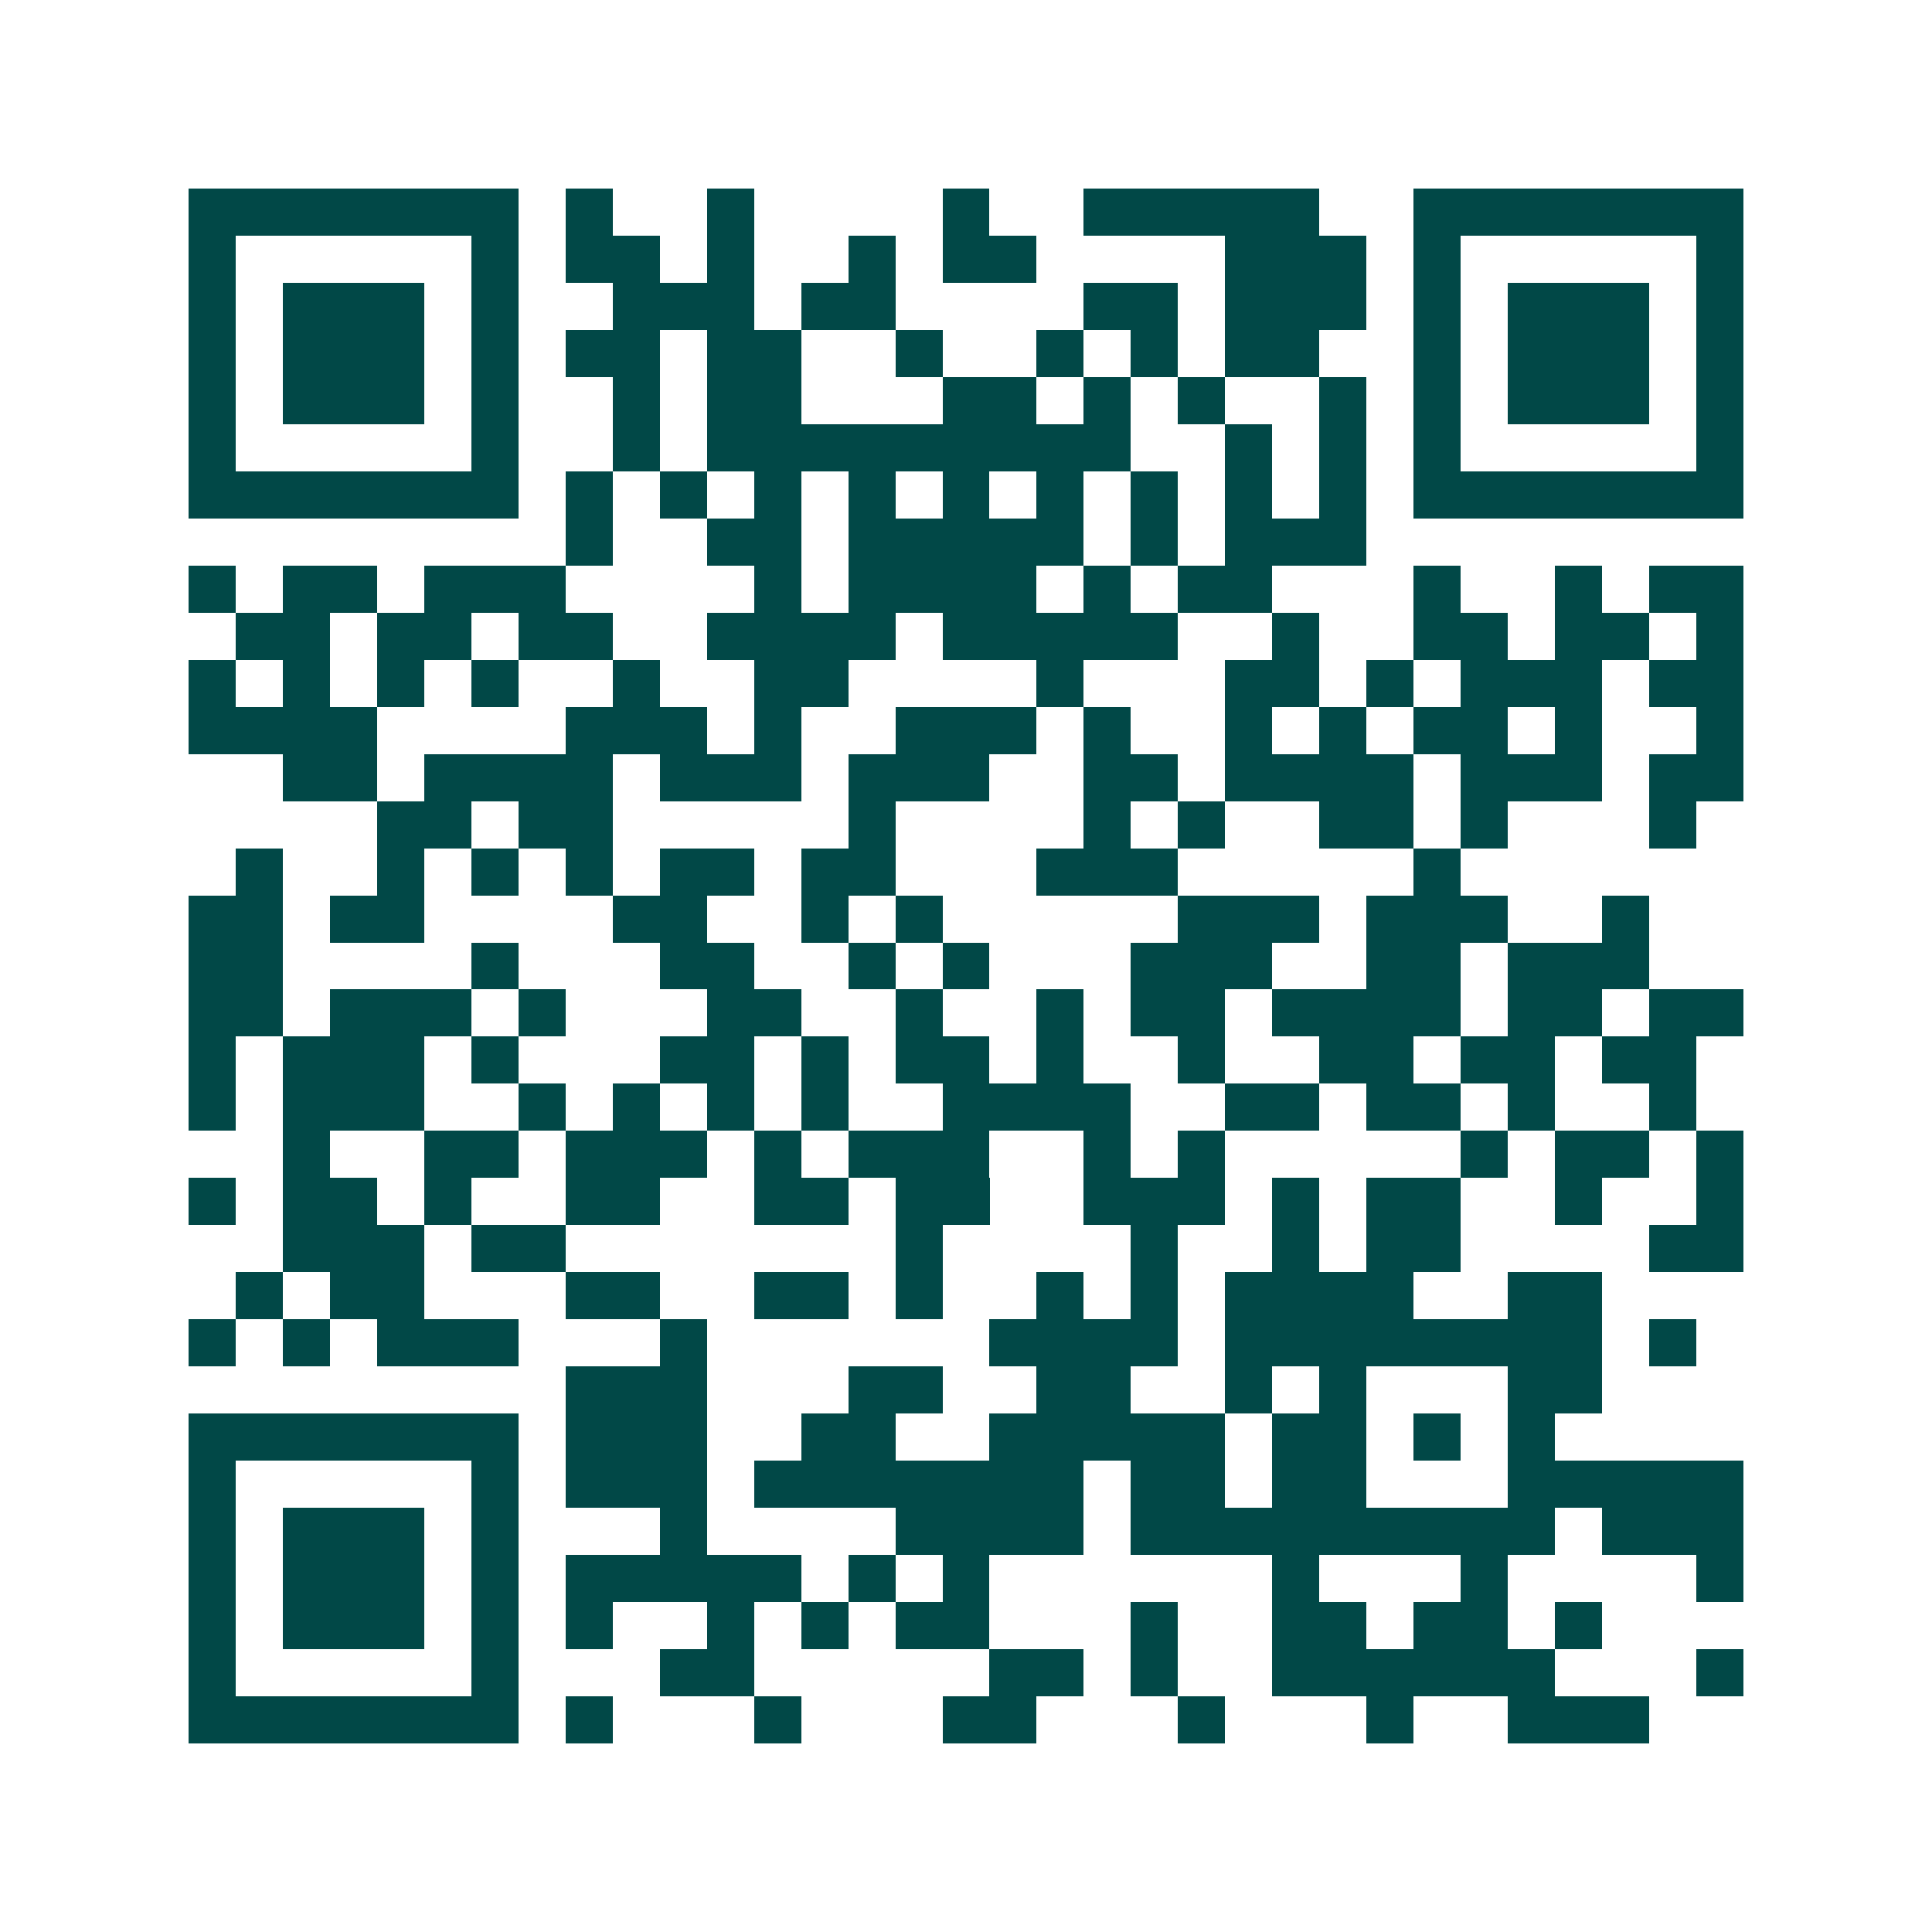 <svg xmlns="http://www.w3.org/2000/svg" width="200" height="200" viewBox="0 0 41 41" shape-rendering="crispEdges"><path fill="#ffffff" d="M0 0h41v41H0z"/><path stroke="#014847" d="M4 4.5h7m1 0h1m2 0h1m4 0h1m2 0h5m2 0h7M4 5.5h1m5 0h1m1 0h2m1 0h1m2 0h1m1 0h2m4 0h3m1 0h1m5 0h1M4 6.5h1m1 0h3m1 0h1m2 0h3m1 0h2m4 0h2m1 0h3m1 0h1m1 0h3m1 0h1M4 7.5h1m1 0h3m1 0h1m1 0h2m1 0h2m2 0h1m2 0h1m1 0h1m1 0h2m2 0h1m1 0h3m1 0h1M4 8.5h1m1 0h3m1 0h1m2 0h1m1 0h2m3 0h2m1 0h1m1 0h1m2 0h1m1 0h1m1 0h3m1 0h1M4 9.5h1m5 0h1m2 0h1m1 0h9m2 0h1m1 0h1m1 0h1m5 0h1M4 10.5h7m1 0h1m1 0h1m1 0h1m1 0h1m1 0h1m1 0h1m1 0h1m1 0h1m1 0h1m1 0h7M12 11.5h1m2 0h2m1 0h5m1 0h1m1 0h3M4 12.5h1m1 0h2m1 0h3m4 0h1m1 0h4m1 0h1m1 0h2m3 0h1m2 0h1m1 0h2M5 13.5h2m1 0h2m1 0h2m2 0h4m1 0h5m2 0h1m2 0h2m1 0h2m1 0h1M4 14.5h1m1 0h1m1 0h1m1 0h1m2 0h1m2 0h2m4 0h1m3 0h2m1 0h1m1 0h3m1 0h2M4 15.5h4m4 0h3m1 0h1m2 0h3m1 0h1m2 0h1m1 0h1m1 0h2m1 0h1m2 0h1M6 16.5h2m1 0h4m1 0h3m1 0h3m2 0h2m1 0h4m1 0h3m1 0h2M8 17.5h2m1 0h2m5 0h1m4 0h1m1 0h1m2 0h2m1 0h1m3 0h1M5 18.5h1m2 0h1m1 0h1m1 0h1m1 0h2m1 0h2m3 0h3m5 0h1M4 19.5h2m1 0h2m4 0h2m2 0h1m1 0h1m5 0h3m1 0h3m2 0h1M4 20.5h2m4 0h1m3 0h2m2 0h1m1 0h1m3 0h3m2 0h2m1 0h3M4 21.5h2m1 0h3m1 0h1m3 0h2m2 0h1m2 0h1m1 0h2m1 0h4m1 0h2m1 0h2M4 22.5h1m1 0h3m1 0h1m3 0h2m1 0h1m1 0h2m1 0h1m2 0h1m2 0h2m1 0h2m1 0h2M4 23.5h1m1 0h3m2 0h1m1 0h1m1 0h1m1 0h1m2 0h4m2 0h2m1 0h2m1 0h1m2 0h1M6 24.5h1m2 0h2m1 0h3m1 0h1m1 0h3m2 0h1m1 0h1m5 0h1m1 0h2m1 0h1M4 25.5h1m1 0h2m1 0h1m2 0h2m2 0h2m1 0h2m2 0h3m1 0h1m1 0h2m2 0h1m2 0h1M6 26.5h3m1 0h2m7 0h1m4 0h1m2 0h1m1 0h2m4 0h2M5 27.5h1m1 0h2m3 0h2m2 0h2m1 0h1m2 0h1m1 0h1m1 0h4m2 0h2M4 28.5h1m1 0h1m1 0h3m3 0h1m6 0h4m1 0h8m1 0h1M12 29.5h3m3 0h2m2 0h2m2 0h1m1 0h1m3 0h2M4 30.5h7m1 0h3m2 0h2m2 0h5m1 0h2m1 0h1m1 0h1M4 31.5h1m5 0h1m1 0h3m1 0h7m1 0h2m1 0h2m3 0h5M4 32.5h1m1 0h3m1 0h1m3 0h1m4 0h4m1 0h9m1 0h3M4 33.5h1m1 0h3m1 0h1m1 0h5m1 0h1m1 0h1m6 0h1m3 0h1m4 0h1M4 34.5h1m1 0h3m1 0h1m1 0h1m2 0h1m1 0h1m1 0h2m3 0h1m2 0h2m1 0h2m1 0h1M4 35.5h1m5 0h1m3 0h2m5 0h2m1 0h1m2 0h6m3 0h1M4 36.5h7m1 0h1m3 0h1m3 0h2m3 0h1m3 0h1m2 0h3"/></svg>
